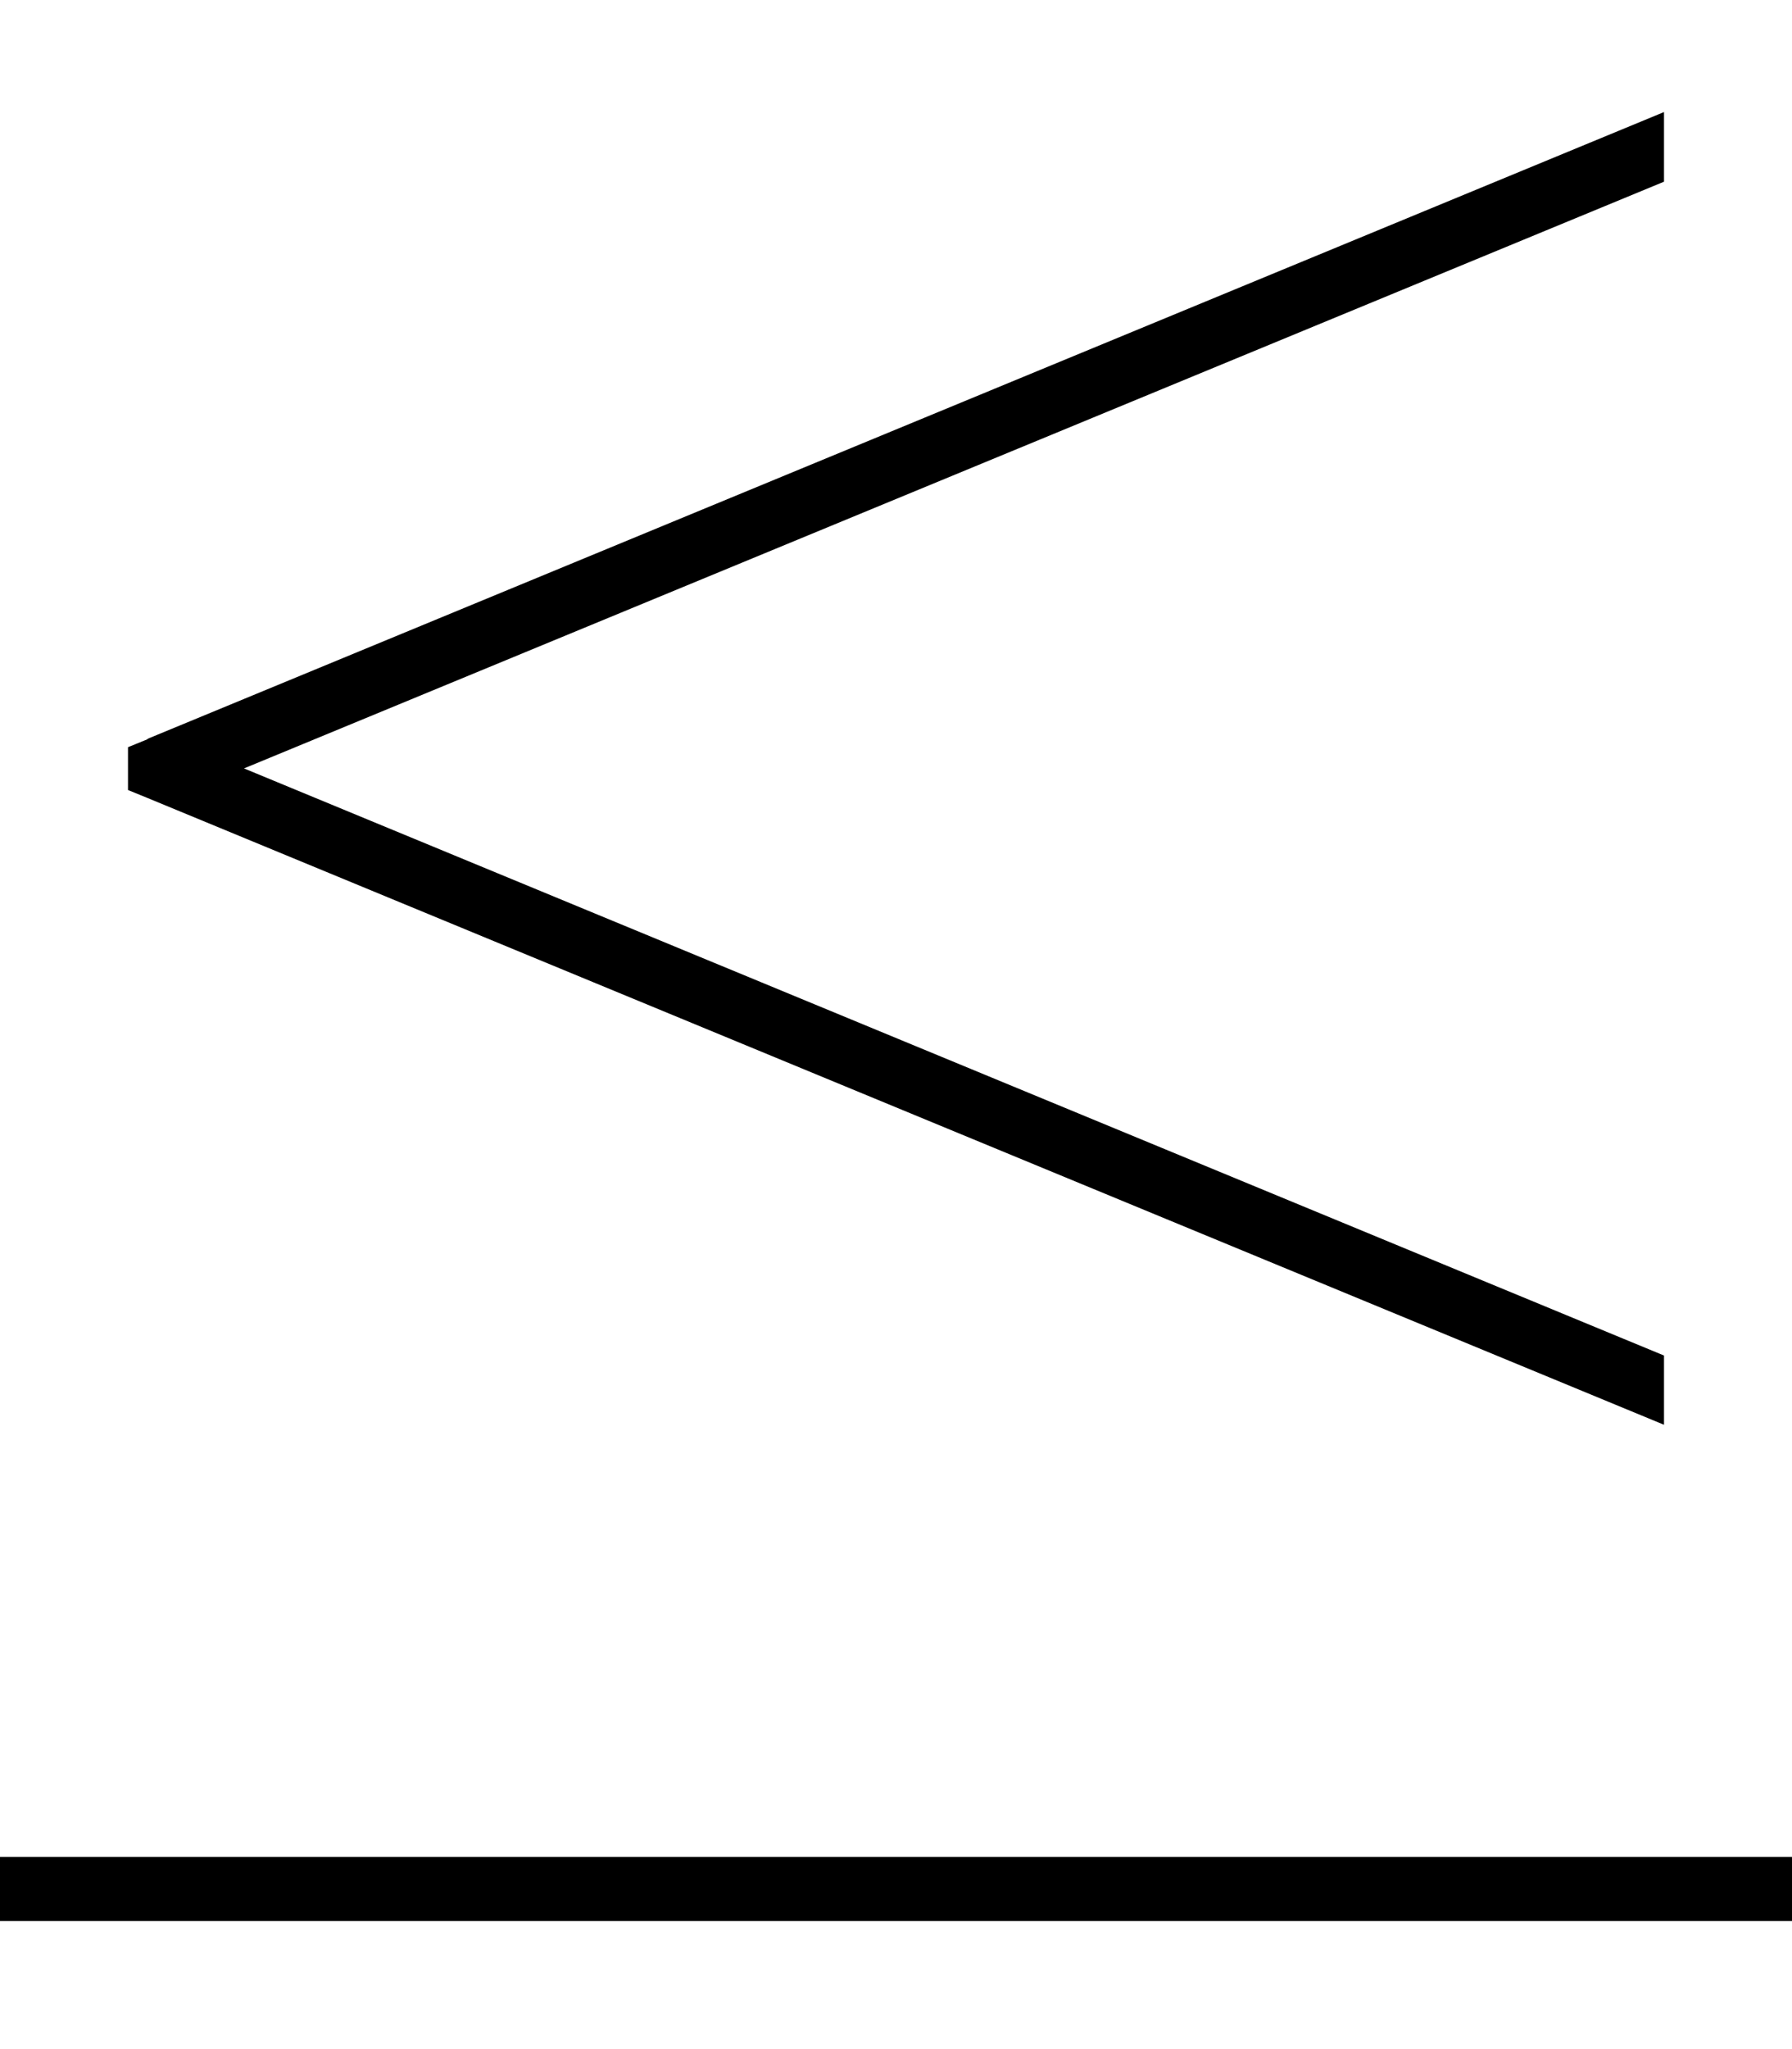 <svg xmlns="http://www.w3.org/2000/svg" viewBox="0 0 448 512"><!--! Font Awesome Pro 6.5.1 by @fontawesome - https://fontawesome.com License - https://fontawesome.com/license (Commercial License) Copyright 2023 Fonticons, Inc. --><path d="M36.9 184.6L416 28V45.4L61 192 416 338.7V356L36.9 199.4l-4.9-2V186.7l4.9-2zM8 464H440h8v16h-8H8 0V464H8z"/></svg>